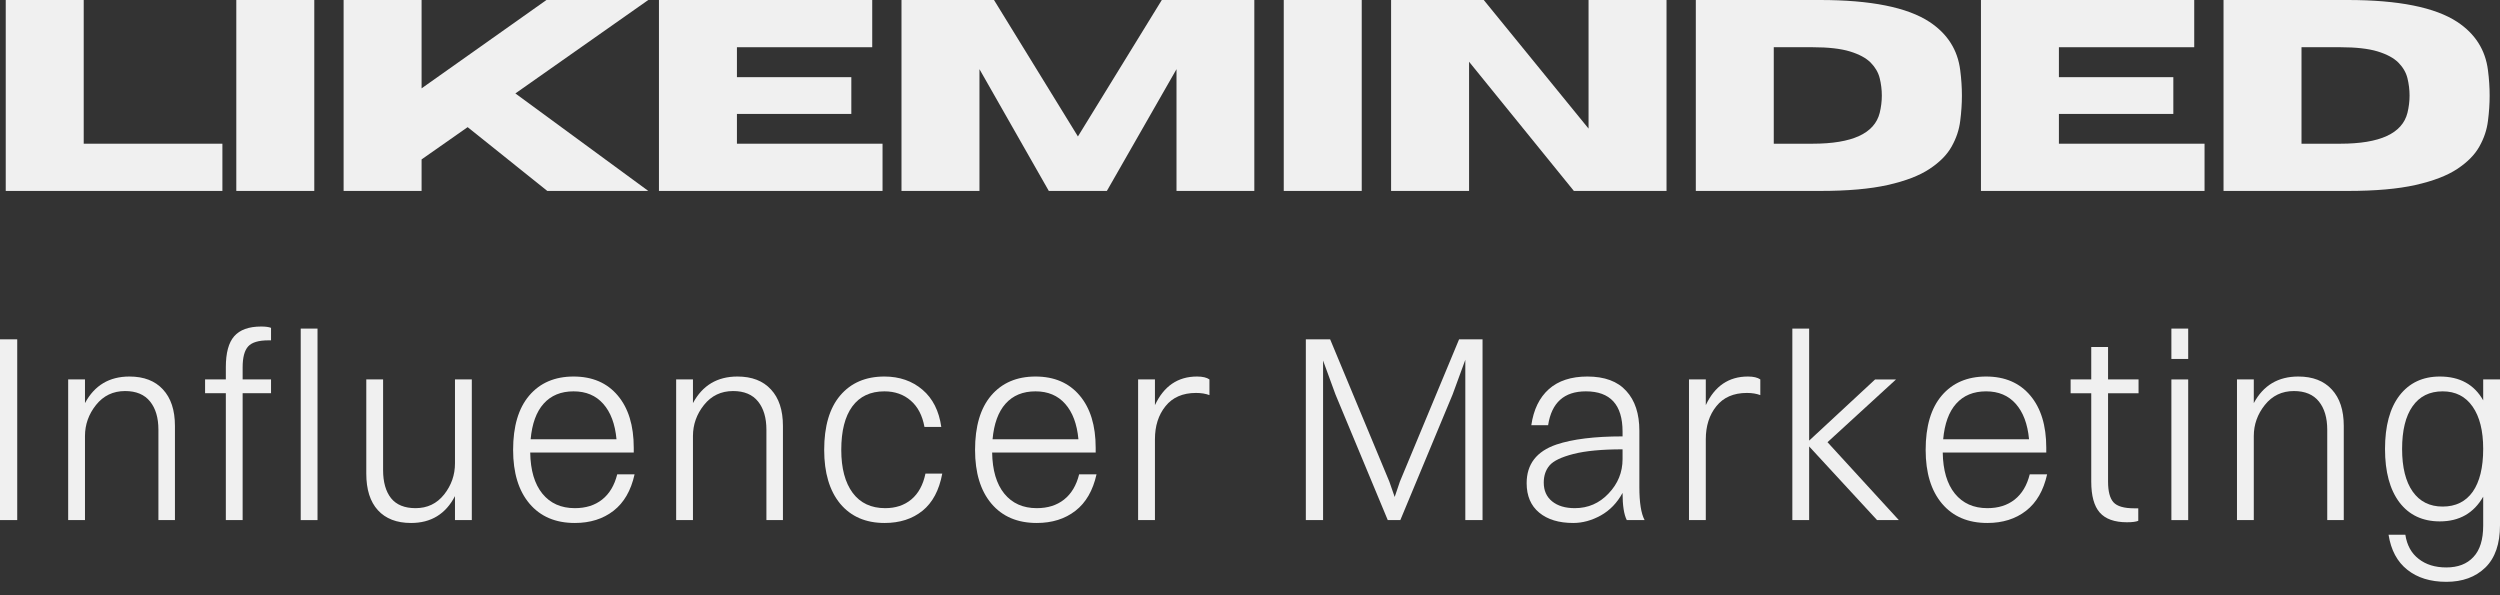 <svg width="126" height="30" viewBox="0 0 126 30" fill="none" xmlns="http://www.w3.org/2000/svg">
<rect x="0" y="0" width="126" height="30" fill="#333333" stroke="none"/>
<path d="M11.209 9.623H0.289V0H4.219V7.243H11.209V9.623Z" fill="#F0F0F0"/>
<path d="M15.84 9.623H11.91V0H15.84V9.623Z" fill="#F0F0F0"/>
<path d="M32.673 9.623H27.584L23.569 6.408L21.248 8.034V9.623H17.318V0H21.248V4.453L27.541 0H32.673L25.975 4.709L32.673 9.623Z" fill="#F0F0F0"/>
<path d="M44.48 9.623H33.211V0H43.96V2.38H37.141V3.889H42.907V5.742H37.141V7.243H44.48V9.623Z" fill="#F0F0F0"/>
<path d="M63.218 9.623H59.296V3.486L55.786 9.623H52.86L49.365 3.486V9.623H45.435V0H50.098L54.327 6.877L58.555 0H63.218V9.623Z" fill="#F0F0F0"/>
<path d="M68.631 9.623H64.701V0H68.631V9.623Z" fill="#F0F0F0"/>
<path d="M83.993 9.623H79.323L74.041 3.112V9.623H70.111V0H74.781L80.063 6.481V0H83.993V9.623Z" fill="#F0F0F0"/>
<path d="M91.726 9.623H85.469V0H91.726C94.289 0 96.129 0.37 97.25 1.106C98.151 1.703 98.667 2.512 98.795 3.537C98.852 3.977 98.88 4.405 98.88 4.819C98.88 5.225 98.852 5.65 98.795 6.093C98.742 6.538 98.597 6.97 98.361 7.389C98.128 7.805 97.756 8.18 97.243 8.517C96.734 8.854 96.035 9.123 95.143 9.323C94.255 9.524 93.116 9.623 91.726 9.623ZM91.356 7.243C93.349 7.243 94.476 6.726 94.737 5.69C94.808 5.397 94.844 5.108 94.844 4.819C94.844 4.522 94.808 4.229 94.737 3.94C94.666 3.653 94.513 3.391 94.282 3.156C94.049 2.922 93.7 2.735 93.235 2.592C92.769 2.451 92.142 2.38 91.356 2.38H89.398V7.243H91.356Z" fill="#F0F0F0"/>
<path d="M111.109 9.623H99.84V0H110.589V2.38H103.769V3.889H109.536V5.742H103.769V7.243H111.109V9.623Z" fill="#F0F0F0"/>
<path d="M118.324 9.623H112.066V0H118.324C120.886 0 122.727 0.37 123.848 1.106C124.748 1.703 125.264 2.512 125.393 3.537C125.45 3.977 125.478 4.405 125.478 4.819C125.478 5.225 125.45 5.65 125.393 6.093C125.339 6.538 125.195 6.97 124.958 7.389C124.725 7.805 124.353 8.18 123.841 8.517C123.332 8.854 122.632 9.123 121.741 9.323C120.853 9.524 119.714 9.623 118.324 9.623ZM117.954 7.243C119.947 7.243 121.073 6.726 121.335 5.69C121.406 5.397 121.442 5.108 121.442 4.819C121.442 4.522 121.406 4.229 121.335 3.94C121.264 3.653 121.111 3.391 120.879 3.156C120.646 2.922 120.297 2.735 119.833 2.592C119.367 2.451 118.74 2.38 117.954 2.38H115.996V7.243H117.954Z" fill="#F0F0F0"/>
<path d="M0 26.212V17.102H0.868V26.212H0Z" fill="#F0F0F0"/>
<path d="M3.436 26.212V19.123H4.283V20.317C4.761 19.423 5.509 18.977 6.525 18.977C7.251 18.977 7.814 19.194 8.212 19.628C8.614 20.059 8.817 20.672 8.817 21.466V26.212H7.984V21.657C7.984 21.056 7.844 20.584 7.564 20.236C7.283 19.885 6.863 19.709 6.304 19.709C5.701 19.709 5.212 19.943 4.838 20.412C4.468 20.877 4.283 21.399 4.283 21.979V26.212H3.436Z" fill="#F0F0F0"/>
<path d="M10.336 19.818V19.123H11.382V18.508C11.382 17.79 11.521 17.27 11.802 16.948C12.087 16.622 12.539 16.457 13.162 16.457C13.379 16.457 13.546 16.479 13.66 16.523V17.153H13.532C13.034 17.153 12.692 17.255 12.507 17.46C12.322 17.665 12.229 18.015 12.229 18.508V19.123H13.66V19.818H12.229V26.212H11.382V19.818H10.336Z" fill="#F0F0F0"/>
<path d="M15.156 26.213V16.561H16.003V26.213H15.156Z" fill="#F0F0F0"/>
<path d="M22.931 23.356V19.123H23.779V26.212H22.931V25.004C22.462 25.908 21.723 26.358 20.718 26.358C19.995 26.358 19.438 26.144 19.045 25.714C18.655 25.286 18.461 24.671 18.461 23.869V19.123H19.308V23.693C19.308 24.293 19.44 24.766 19.707 25.106C19.977 25.443 20.39 25.611 20.945 25.611C21.538 25.611 22.017 25.383 22.383 24.923C22.748 24.46 22.931 23.938 22.931 23.356Z" fill="#F0F0F0"/>
<path d="M31.983 23.905C31.802 24.722 31.45 25.333 30.923 25.743C30.396 26.153 29.745 26.358 28.972 26.358C27.999 26.358 27.237 26.034 26.687 25.384C26.135 24.731 25.861 23.828 25.861 22.675C25.861 21.485 26.132 20.571 26.673 19.936C27.217 19.297 27.963 18.977 28.908 18.977C29.857 18.977 30.599 19.297 31.136 19.936C31.672 20.571 31.941 21.448 31.941 22.565V22.807H26.723C26.737 23.7 26.94 24.392 27.335 24.879C27.733 25.368 28.278 25.611 28.972 25.611C29.522 25.611 29.98 25.469 30.346 25.179C30.716 24.887 30.969 24.462 31.108 23.905H31.983ZM28.908 19.724C28.271 19.724 27.769 19.932 27.399 20.346C27.032 20.756 26.815 21.355 26.744 22.14H31.072C31.001 21.369 30.777 20.774 30.403 20.353C30.033 19.934 29.535 19.724 28.908 19.724Z" fill="#F0F0F0"/>
<path d="M34.078 26.212V19.123H34.925V20.317C35.404 19.423 36.151 18.977 37.168 18.977C37.894 18.977 38.456 19.194 38.855 19.628C39.257 20.059 39.46 20.672 39.46 21.466V26.212H38.627V21.657C38.627 21.056 38.486 20.584 38.207 20.236C37.926 19.885 37.506 19.709 36.947 19.709C36.344 19.709 35.854 19.943 35.48 20.412C35.11 20.877 34.925 21.399 34.925 21.979V26.212H34.078Z" fill="#F0F0F0"/>
<path d="M47.441 21.518H46.593C46.488 20.943 46.259 20.5 45.903 20.192C45.547 19.881 45.102 19.724 44.572 19.724C43.869 19.724 43.329 19.978 42.956 20.485C42.586 20.989 42.4 21.719 42.4 22.675C42.4 23.603 42.593 24.326 42.977 24.843C43.361 25.355 43.906 25.611 44.614 25.611C45.141 25.611 45.579 25.465 45.931 25.172C46.287 24.875 46.524 24.44 46.643 23.869H47.49C47.334 24.709 47.001 25.333 46.494 25.743C45.985 26.153 45.349 26.358 44.586 26.358C43.632 26.358 42.885 26.034 42.343 25.384C41.806 24.731 41.539 23.828 41.539 22.675C41.539 21.485 41.806 20.571 42.343 19.936C42.885 19.297 43.627 18.977 44.572 18.977C45.335 18.977 45.976 19.2 46.494 19.643C47.01 20.082 47.327 20.709 47.441 21.518Z" fill="#F0F0F0"/>
<path d="M55.265 23.905C55.083 24.722 54.731 25.333 54.204 25.743C53.677 26.153 53.026 26.358 52.254 26.358C51.28 26.358 50.518 26.034 49.968 25.384C49.417 24.731 49.143 23.828 49.143 22.675C49.143 21.485 49.413 20.571 49.954 19.936C50.499 19.297 51.244 18.977 52.189 18.977C53.138 18.977 53.88 19.297 54.417 19.936C54.953 20.571 55.222 21.448 55.222 22.565V22.807H50.004C50.018 23.7 50.221 24.392 50.616 24.879C51.015 25.368 51.559 25.611 52.254 25.611C52.803 25.611 53.261 25.469 53.627 25.179C53.998 24.887 54.25 24.462 54.389 23.905H55.265ZM52.189 19.724C51.552 19.724 51.05 19.932 50.68 20.346C50.314 20.756 50.096 21.355 50.025 22.14H54.353C54.282 21.369 54.058 20.774 53.684 20.353C53.314 19.934 52.816 19.724 52.189 19.724Z" fill="#F0F0F0"/>
<path d="M57.361 26.212V19.123H58.209V20.419C58.659 19.458 59.365 18.977 60.33 18.977C60.609 18.977 60.818 19.026 60.956 19.123V19.914C60.766 19.841 60.54 19.804 60.28 19.804C59.611 19.804 59.098 20.027 58.742 20.471C58.386 20.91 58.209 21.466 58.209 22.14V26.212H57.361Z" fill="#F0F0F0"/>
<path d="M65.814 26.212V17.102H67.039L70.022 24.271L70.292 25.047L70.555 24.271L73.538 17.102H74.72V26.212H73.852V18.134L73.211 19.884L70.577 26.212H69.943L67.309 19.884L66.683 18.171V26.212H65.814Z" fill="#F0F0F0"/>
<path d="M78.025 21.43H77.178C77.292 20.645 77.586 20.038 78.061 19.614C78.54 19.189 79.188 18.977 80.004 18.977C80.873 18.977 81.524 19.218 81.962 19.702C82.403 20.181 82.624 20.849 82.624 21.708V24.55C82.624 25.326 82.711 25.881 82.888 26.212H81.99C81.848 25.934 81.777 25.478 81.777 24.843C81.501 25.346 81.136 25.725 80.681 25.978C80.225 26.23 79.762 26.358 79.293 26.358C78.57 26.358 77.999 26.186 77.577 25.838C77.153 25.487 76.943 24.993 76.943 24.352C76.943 23.396 77.443 22.746 78.445 22.404C79.26 22.131 80.371 21.994 81.777 21.994V21.752C81.777 20.401 81.159 19.724 79.926 19.724C78.833 19.724 78.2 20.293 78.025 21.43ZM77.805 24.323C77.805 24.724 77.944 25.038 78.225 25.267C78.51 25.498 78.89 25.611 79.371 25.611C80.04 25.611 80.606 25.366 81.072 24.872C81.542 24.379 81.777 23.803 81.777 23.143V22.646C80.738 22.646 79.912 22.724 79.3 22.88C78.691 23.037 78.291 23.23 78.097 23.458C77.901 23.689 77.805 23.977 77.805 24.323Z" fill="#F0F0F0"/>
<path d="M85.125 26.212V19.123H85.972V20.419C86.422 19.458 87.129 18.977 88.094 18.977C88.373 18.977 88.581 19.026 88.72 19.123V19.914C88.529 19.841 88.303 19.804 88.044 19.804C87.374 19.804 86.862 20.027 86.506 20.471C86.15 20.91 85.972 21.466 85.972 22.14V26.212H85.125Z" fill="#F0F0F0"/>
<path d="M90.334 26.213V16.561H91.181V22.207L94.505 19.124H95.559L92.106 22.287L95.701 26.213H94.605L91.181 22.5V26.213H90.334Z" fill="#F0F0F0"/>
<path d="M103.175 23.905C102.993 24.722 102.641 25.333 102.114 25.743C101.587 26.153 100.936 26.358 100.164 26.358C99.19 26.358 98.428 26.034 97.879 25.384C97.327 24.731 97.053 23.828 97.053 22.675C97.053 21.485 97.323 20.571 97.864 19.936C98.409 19.297 99.154 18.977 100.1 18.977C101.048 18.977 101.79 19.297 102.328 19.936C102.863 20.571 103.132 21.448 103.132 22.565V22.807H97.914C97.928 23.7 98.131 24.392 98.526 24.879C98.925 25.368 99.469 25.611 100.164 25.611C100.714 25.611 101.171 25.469 101.538 25.179C101.908 24.887 102.16 24.462 102.299 23.905H103.175ZM100.1 19.724C99.462 19.724 98.96 19.932 98.59 20.346C98.224 20.756 98.007 21.355 97.936 22.14H102.264C102.192 21.369 101.968 20.774 101.594 20.353C101.224 19.934 100.726 19.724 100.1 19.724Z" fill="#F0F0F0"/>
<path d="M105.399 24.272V19.819H104.359V19.123H105.399V17.49H106.246V19.123H107.783V19.819H106.246V24.272C106.246 24.761 106.335 25.107 106.516 25.312C106.701 25.517 107.05 25.619 107.563 25.619H107.769V26.249C107.655 26.297 107.465 26.322 107.2 26.322C106.573 26.322 106.114 26.159 105.826 25.831C105.541 25.506 105.399 24.986 105.399 24.272Z" fill="#F0F0F0"/>
<path d="M109.438 18.091V16.561H110.285V18.091H109.438ZM109.438 26.213V19.124H110.285V26.213H109.438Z" fill="#F0F0F0"/>
<path d="M112.744 26.212V19.123H113.591V20.317C114.07 19.423 114.817 18.977 115.834 18.977C116.56 18.977 117.122 19.194 117.521 19.628C117.923 20.059 118.126 20.672 118.126 21.466V26.212H117.293V21.657C117.293 21.056 117.152 20.584 116.873 20.236C116.592 19.885 116.172 19.709 115.613 19.709C115.01 19.709 114.52 19.943 114.147 20.412C113.776 20.877 113.591 21.399 113.591 21.979V26.212H112.744Z" fill="#F0F0F0"/>
<path d="M122.967 26.278C122.099 26.278 121.419 25.959 120.931 25.319C120.447 24.674 120.205 23.779 120.205 22.631C120.205 21.465 120.449 20.564 120.938 19.929C121.431 19.295 122.108 18.977 122.967 18.977C123.973 18.977 124.701 19.378 125.153 20.178V19.123H126V26.468C126 27.415 125.752 28.127 125.259 28.607C124.765 29.085 124.11 29.324 123.295 29.324C122.492 29.324 121.837 29.121 121.33 28.717C120.821 28.316 120.506 27.728 120.383 26.952H121.23C121.31 27.479 121.533 27.884 121.899 28.167C122.264 28.455 122.729 28.599 123.295 28.599C123.882 28.599 124.337 28.424 124.661 28.072C124.989 27.724 125.153 27.197 125.153 26.49V25.033C124.677 25.864 123.95 26.278 122.967 26.278ZM123.11 25.531C123.768 25.531 124.273 25.282 124.626 24.784C124.976 24.282 125.153 23.561 125.153 22.624C125.153 21.712 124.975 21.002 124.619 20.492C124.263 19.98 123.759 19.724 123.11 19.724C122.449 19.724 121.944 19.976 121.593 20.478C121.241 20.976 121.066 21.694 121.066 22.631C121.066 23.554 121.244 24.27 121.6 24.777C121.956 25.28 122.458 25.531 123.11 25.531Z" fill="#F0F0F0"/>
</svg>

